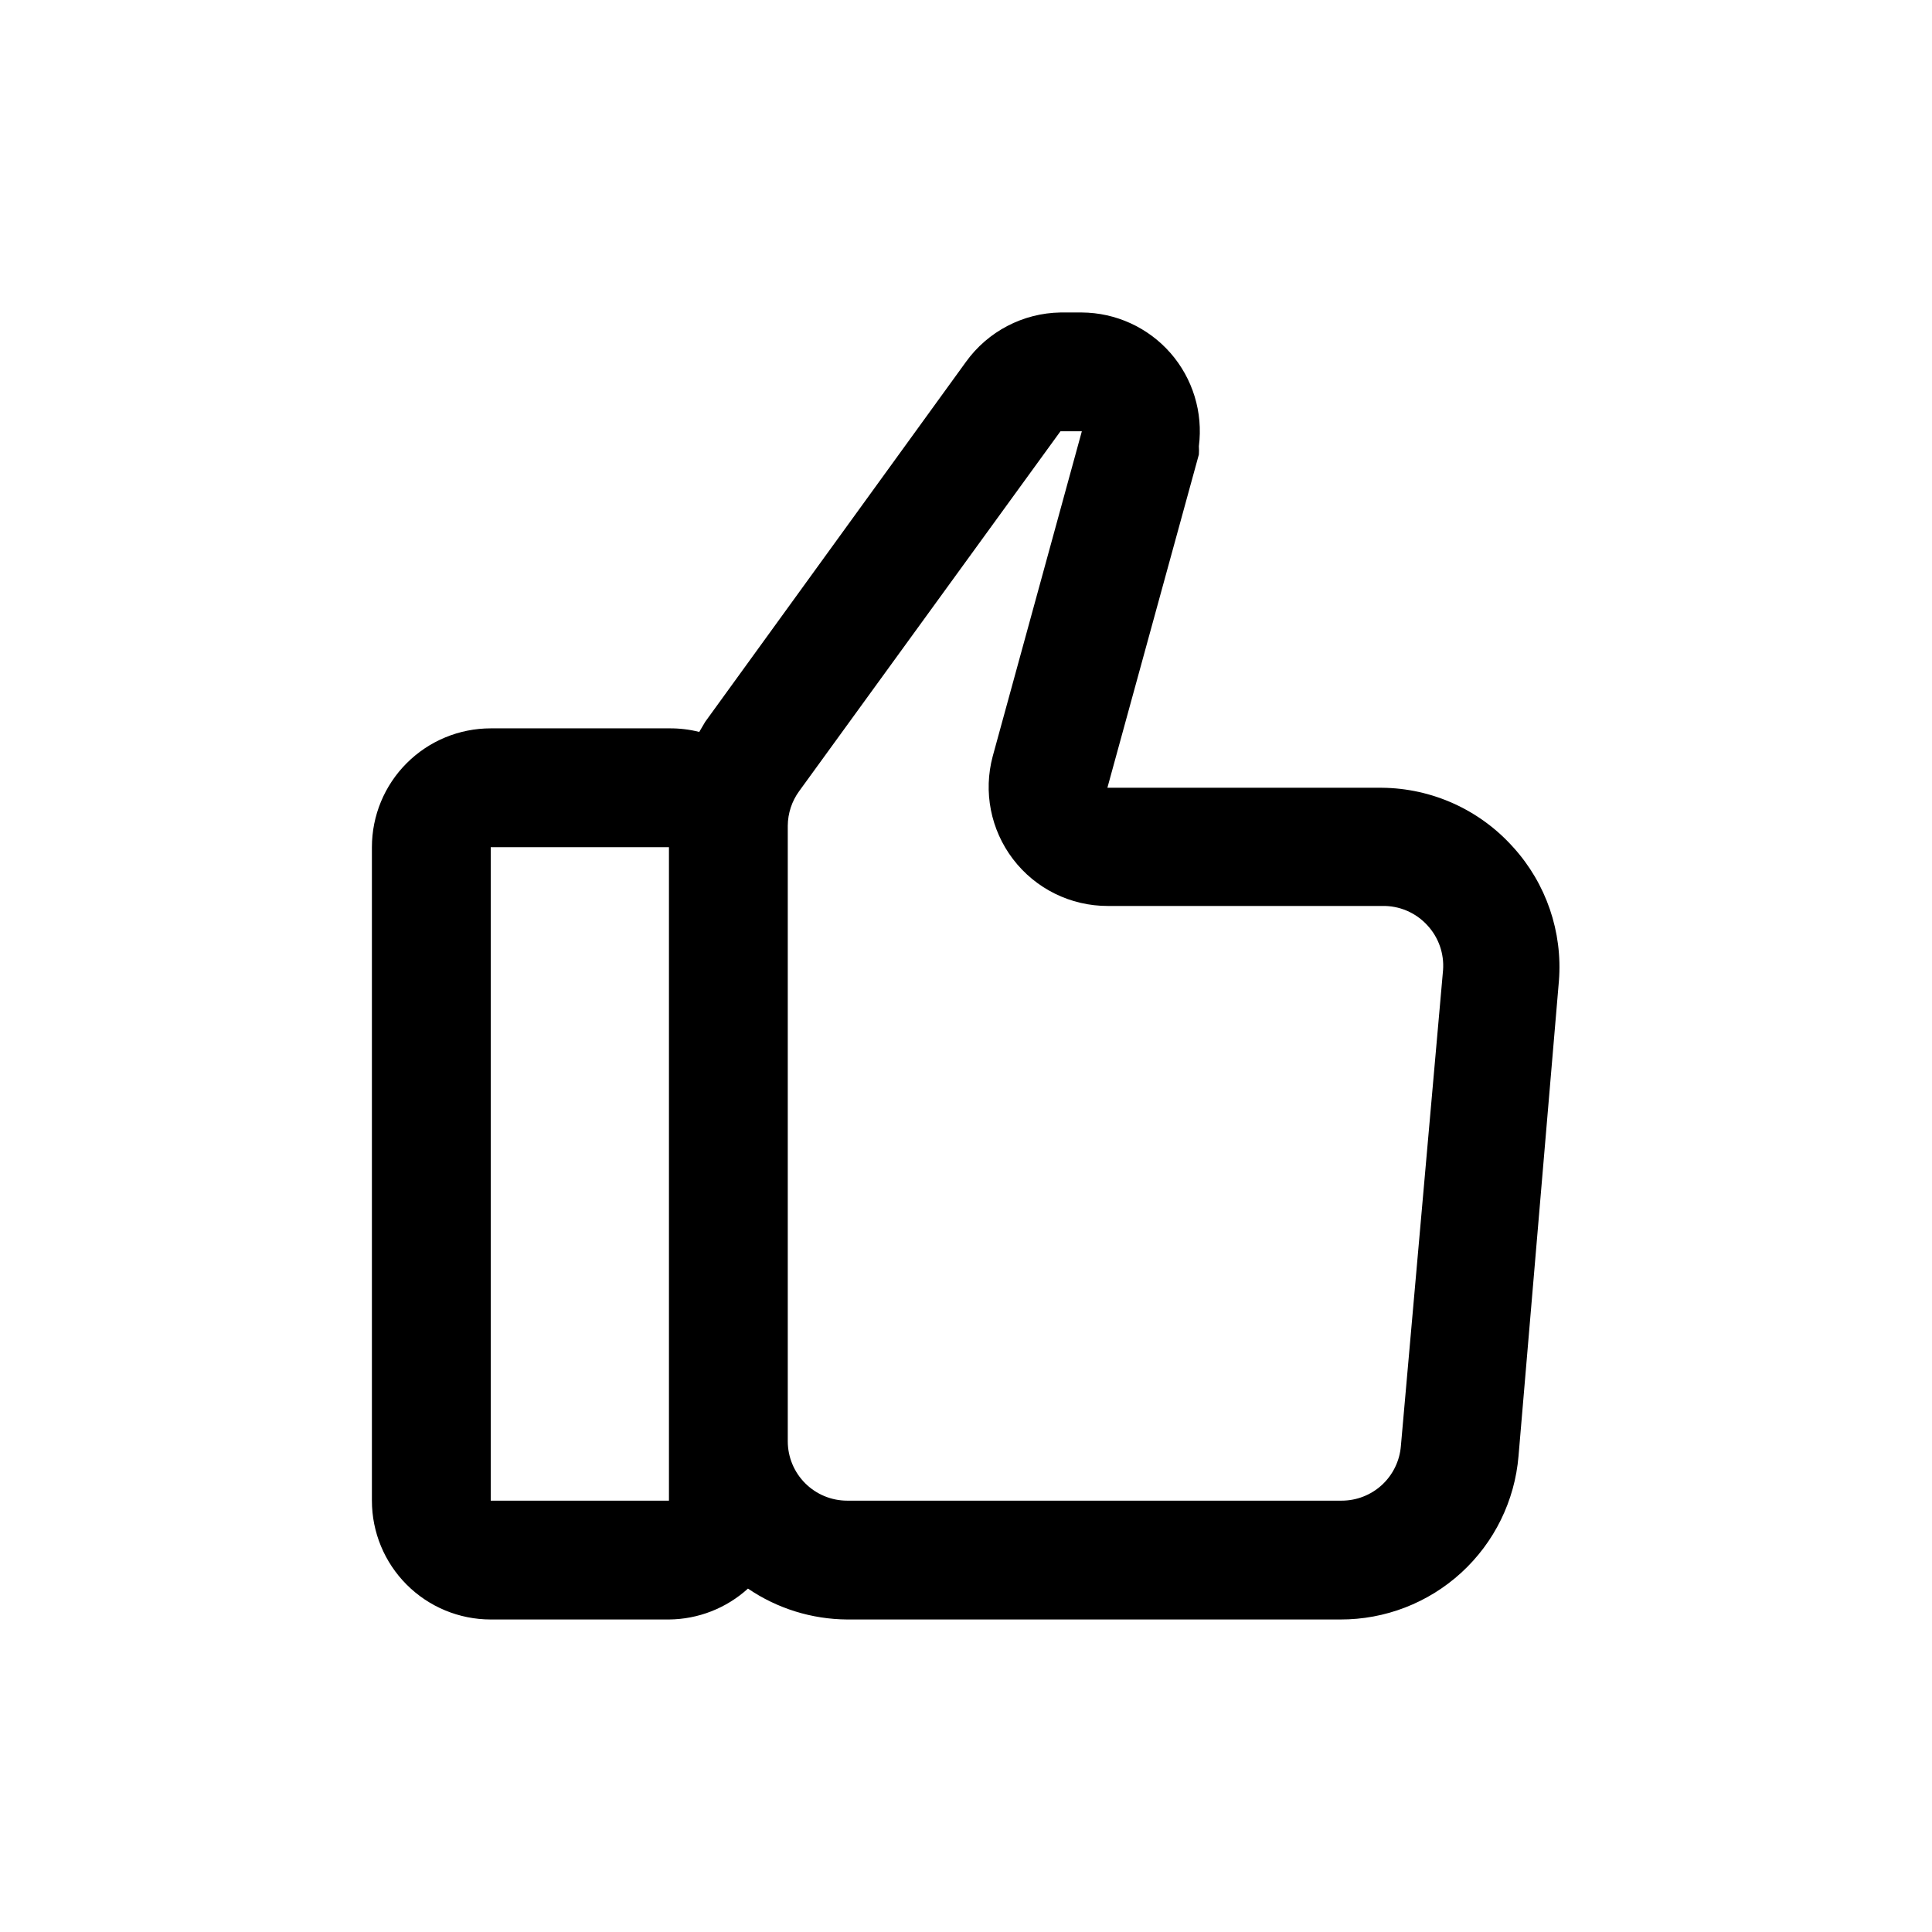 <?xml version="1.0" encoding="UTF-8"?>
<!-- Uploaded to: ICON Repo, www.svgrepo.com, Generator: ICON Repo Mixer Tools -->
<svg fill="#000000" width="800px" height="800px" version="1.1" viewBox="144 144 512 512" xmlns="http://www.w3.org/2000/svg">
 <path d="m545 368.51c-8.863-9.914-21.496-15.629-34.793-15.746h-72.738l24.246-88.324c0.047-0.734 0.047-1.469 0-2.203 1.137-8.941-1.617-17.941-7.559-24.719-5.93-6.754-14.469-10.648-23.457-10.707h-5.668c-9.938 0.16-19.219 5.008-25.031 13.07l-69.117 95.41-1.574 2.676c-2.625-0.66-5.324-0.977-8.031-0.945h-47.23c-8.352 0-16.359 3.316-22.266 9.223-5.906 5.902-9.223 13.914-9.223 22.266v173.18c0 8.352 3.316 16.359 9.223 22.266s13.914 9.223 22.266 9.223h47.23c7.75-0.059 15.207-2.977 20.941-8.188 7.754 5.281 16.91 8.129 26.293 8.188h130.68c11.871 0.039 23.324-4.391 32.078-12.414 8.754-8.023 14.164-19.051 15.152-30.883l10.707-125.95c1.012-12.973-3.375-25.789-12.125-35.422zm-270.95 173.18v-173.18h47.23v173.18zm241.2-14.484c-0.32 3.953-2.117 7.641-5.035 10.328-2.918 2.684-6.742 4.168-10.711 4.156h-130.99c-4.176 0-8.18-1.66-11.133-4.613-2.953-2.949-4.613-6.957-4.613-11.133v-163.11c0.023-3.281 1.066-6.477 2.992-9.133l69.273-95.41h5.668l-23.617 86.121c-2.527 9.418-0.551 19.477 5.356 27.238 5.977 7.867 15.305 12.473 25.188 12.438h72.582c4.606-0.125 9.035 1.773 12.121 5.195 2.938 3.203 4.418 7.477 4.094 11.809z"/>
</svg>